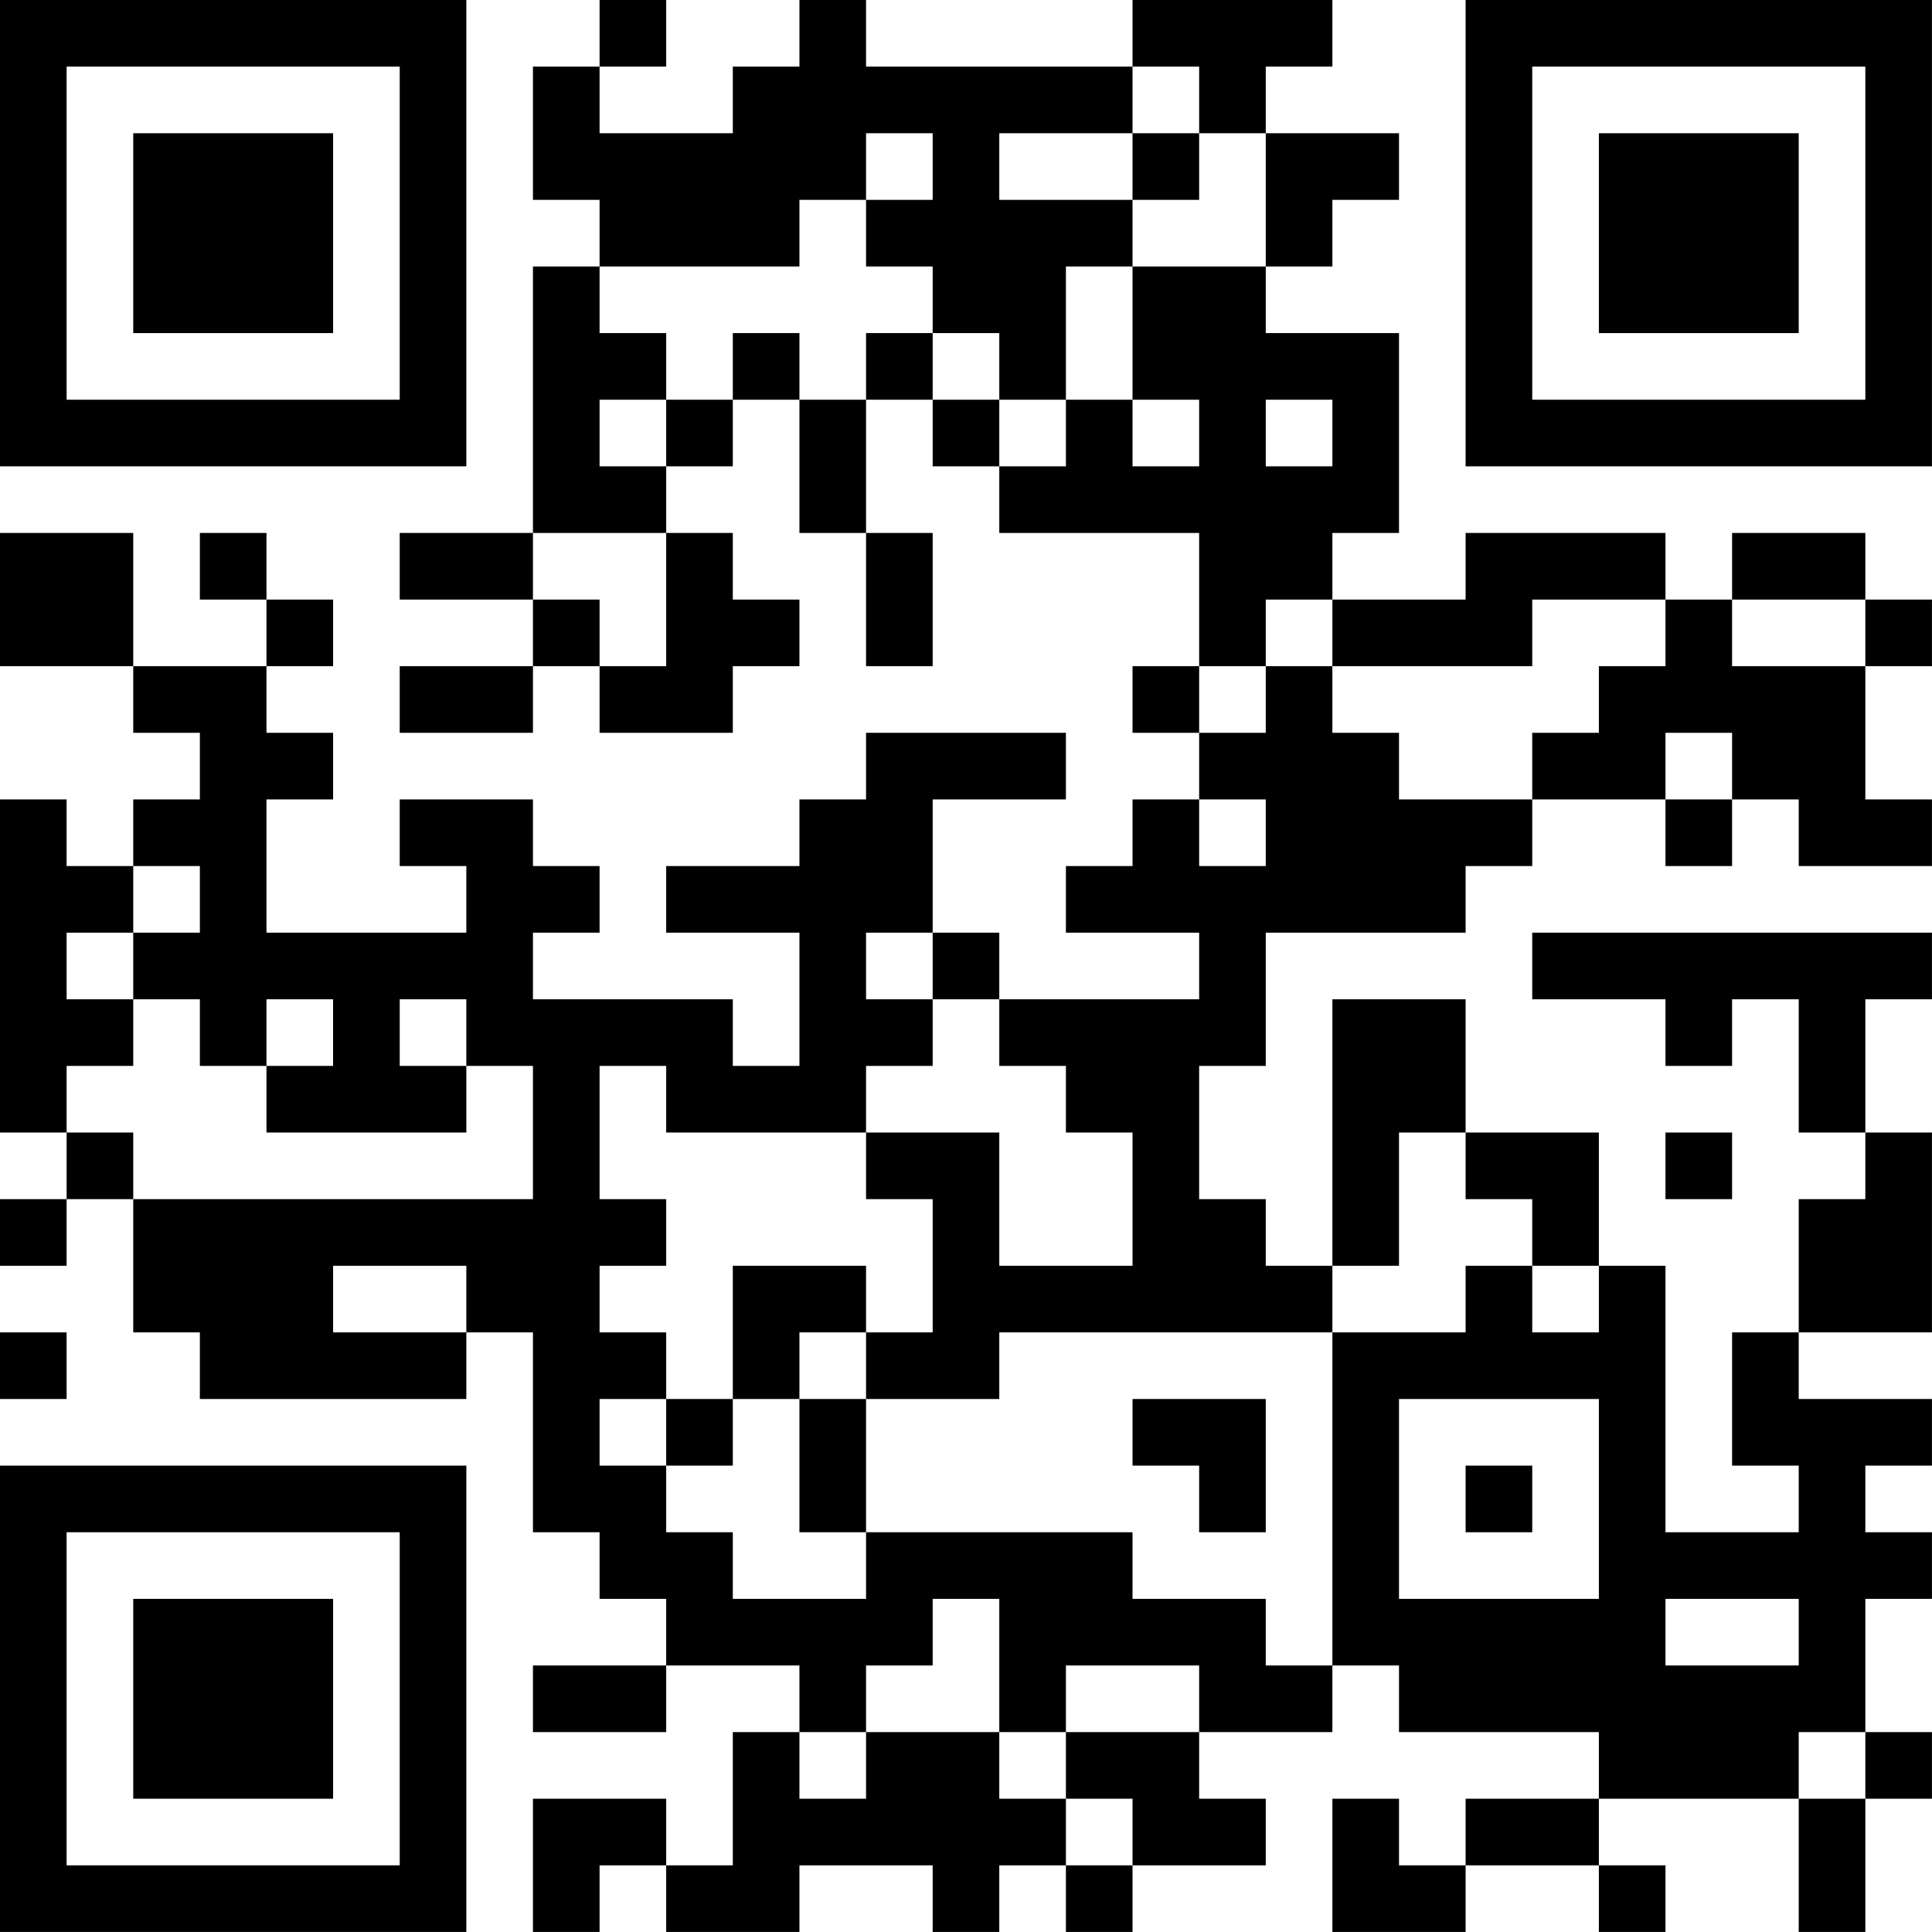 <?xml version="1.0" encoding="UTF-8"?>
<svg xmlns="http://www.w3.org/2000/svg" version="1.1" width="500" height="500" viewBox="0 0 500 500"><rect x="0" y="0" width="500" height="500" fill="#ffffff"/><g transform="scale(17.241)"><g transform="translate(0,0)"><path fill-rule="evenodd" d="M9 0L9 1L8 1L8 3L9 3L9 4L8 4L8 8L6 8L6 9L8 9L8 10L6 10L6 11L8 11L8 10L9 10L9 11L11 11L11 10L12 10L12 9L11 9L11 8L10 8L10 7L11 7L11 6L12 6L12 8L13 8L13 10L14 10L14 8L13 8L13 6L14 6L14 7L15 7L15 8L18 8L18 10L17 10L17 11L18 11L18 12L17 12L17 13L16 13L16 14L18 14L18 15L15 15L15 14L14 14L14 12L16 12L16 11L13 11L13 12L12 12L12 13L10 13L10 14L12 14L12 16L11 16L11 15L8 15L8 14L9 14L9 13L8 13L8 12L6 12L6 13L7 13L7 14L4 14L4 12L5 12L5 11L4 11L4 10L5 10L5 9L4 9L4 8L3 8L3 9L4 9L4 10L2 10L2 8L0 8L0 10L2 10L2 11L3 11L3 12L2 12L2 13L1 13L1 12L0 12L0 17L1 17L1 18L0 18L0 19L1 19L1 18L2 18L2 20L3 20L3 21L7 21L7 20L8 20L8 23L9 23L9 24L10 24L10 25L8 25L8 26L10 26L10 25L12 25L12 26L11 26L11 28L10 28L10 27L8 27L8 29L9 29L9 28L10 28L10 29L12 29L12 28L14 28L14 29L15 29L15 28L16 28L16 29L17 29L17 28L19 28L19 27L18 27L18 26L20 26L20 25L21 25L21 26L24 26L24 27L22 27L22 28L21 28L21 27L20 27L20 29L22 29L22 28L24 28L24 29L25 29L25 28L24 28L24 27L27 27L27 29L28 29L28 27L29 27L29 26L28 26L28 24L29 24L29 23L28 23L28 22L29 22L29 21L27 21L27 20L29 20L29 17L28 17L28 15L29 15L29 14L23 14L23 15L25 15L25 16L26 16L26 15L27 15L27 17L28 17L28 18L27 18L27 20L26 20L26 22L27 22L27 23L25 23L25 19L24 19L24 17L22 17L22 15L20 15L20 19L19 19L19 18L18 18L18 16L19 16L19 14L22 14L22 13L23 13L23 12L25 12L25 13L26 13L26 12L27 12L27 13L29 13L29 12L28 12L28 10L29 10L29 9L28 9L28 8L26 8L26 9L25 9L25 8L22 8L22 9L20 9L20 8L21 8L21 5L19 5L19 4L20 4L20 3L21 3L21 2L19 2L19 1L20 1L20 0L17 0L17 1L13 1L13 0L12 0L12 1L11 1L11 2L9 2L9 1L10 1L10 0ZM17 1L17 2L15 2L15 3L17 3L17 4L16 4L16 6L15 6L15 5L14 5L14 4L13 4L13 3L14 3L14 2L13 2L13 3L12 3L12 4L9 4L9 5L10 5L10 6L9 6L9 7L10 7L10 6L11 6L11 5L12 5L12 6L13 6L13 5L14 5L14 6L15 6L15 7L16 7L16 6L17 6L17 7L18 7L18 6L17 6L17 4L19 4L19 2L18 2L18 1ZM17 2L17 3L18 3L18 2ZM19 6L19 7L20 7L20 6ZM8 8L8 9L9 9L9 10L10 10L10 8ZM19 9L19 10L18 10L18 11L19 11L19 10L20 10L20 11L21 11L21 12L23 12L23 11L24 11L24 10L25 10L25 9L23 9L23 10L20 10L20 9ZM26 9L26 10L28 10L28 9ZM25 11L25 12L26 12L26 11ZM18 12L18 13L19 13L19 12ZM2 13L2 14L1 14L1 15L2 15L2 16L1 16L1 17L2 17L2 18L8 18L8 16L7 16L7 15L6 15L6 16L7 16L7 17L4 17L4 16L5 16L5 15L4 15L4 16L3 16L3 15L2 15L2 14L3 14L3 13ZM13 14L13 15L14 15L14 16L13 16L13 17L10 17L10 16L9 16L9 18L10 18L10 19L9 19L9 20L10 20L10 21L9 21L9 22L10 22L10 23L11 23L11 24L13 24L13 23L17 23L17 24L19 24L19 25L20 25L20 20L22 20L22 19L23 19L23 20L24 20L24 19L23 19L23 18L22 18L22 17L21 17L21 19L20 19L20 20L15 20L15 21L13 21L13 20L14 20L14 18L13 18L13 17L15 17L15 19L17 19L17 17L16 17L16 16L15 16L15 15L14 15L14 14ZM25 17L25 18L26 18L26 17ZM5 19L5 20L7 20L7 19ZM11 19L11 21L10 21L10 22L11 22L11 21L12 21L12 23L13 23L13 21L12 21L12 20L13 20L13 19ZM0 20L0 21L1 21L1 20ZM17 21L17 22L18 22L18 23L19 23L19 21ZM21 21L21 24L24 24L24 21ZM22 22L22 23L23 23L23 22ZM14 24L14 25L13 25L13 26L12 26L12 27L13 27L13 26L15 26L15 27L16 27L16 28L17 28L17 27L16 27L16 26L18 26L18 25L16 25L16 26L15 26L15 24ZM25 24L25 25L27 25L27 24ZM27 26L27 27L28 27L28 26ZM0 0L0 7L7 7L7 0ZM1 1L1 6L6 6L6 1ZM2 2L2 5L5 5L5 2ZM22 0L22 7L29 7L29 0ZM23 1L23 6L28 6L28 1ZM24 2L24 5L27 5L27 2ZM0 22L0 29L7 29L7 22ZM1 23L1 28L6 28L6 23ZM2 24L2 27L5 27L5 24Z" fill="#000000"/></g></g></svg>
